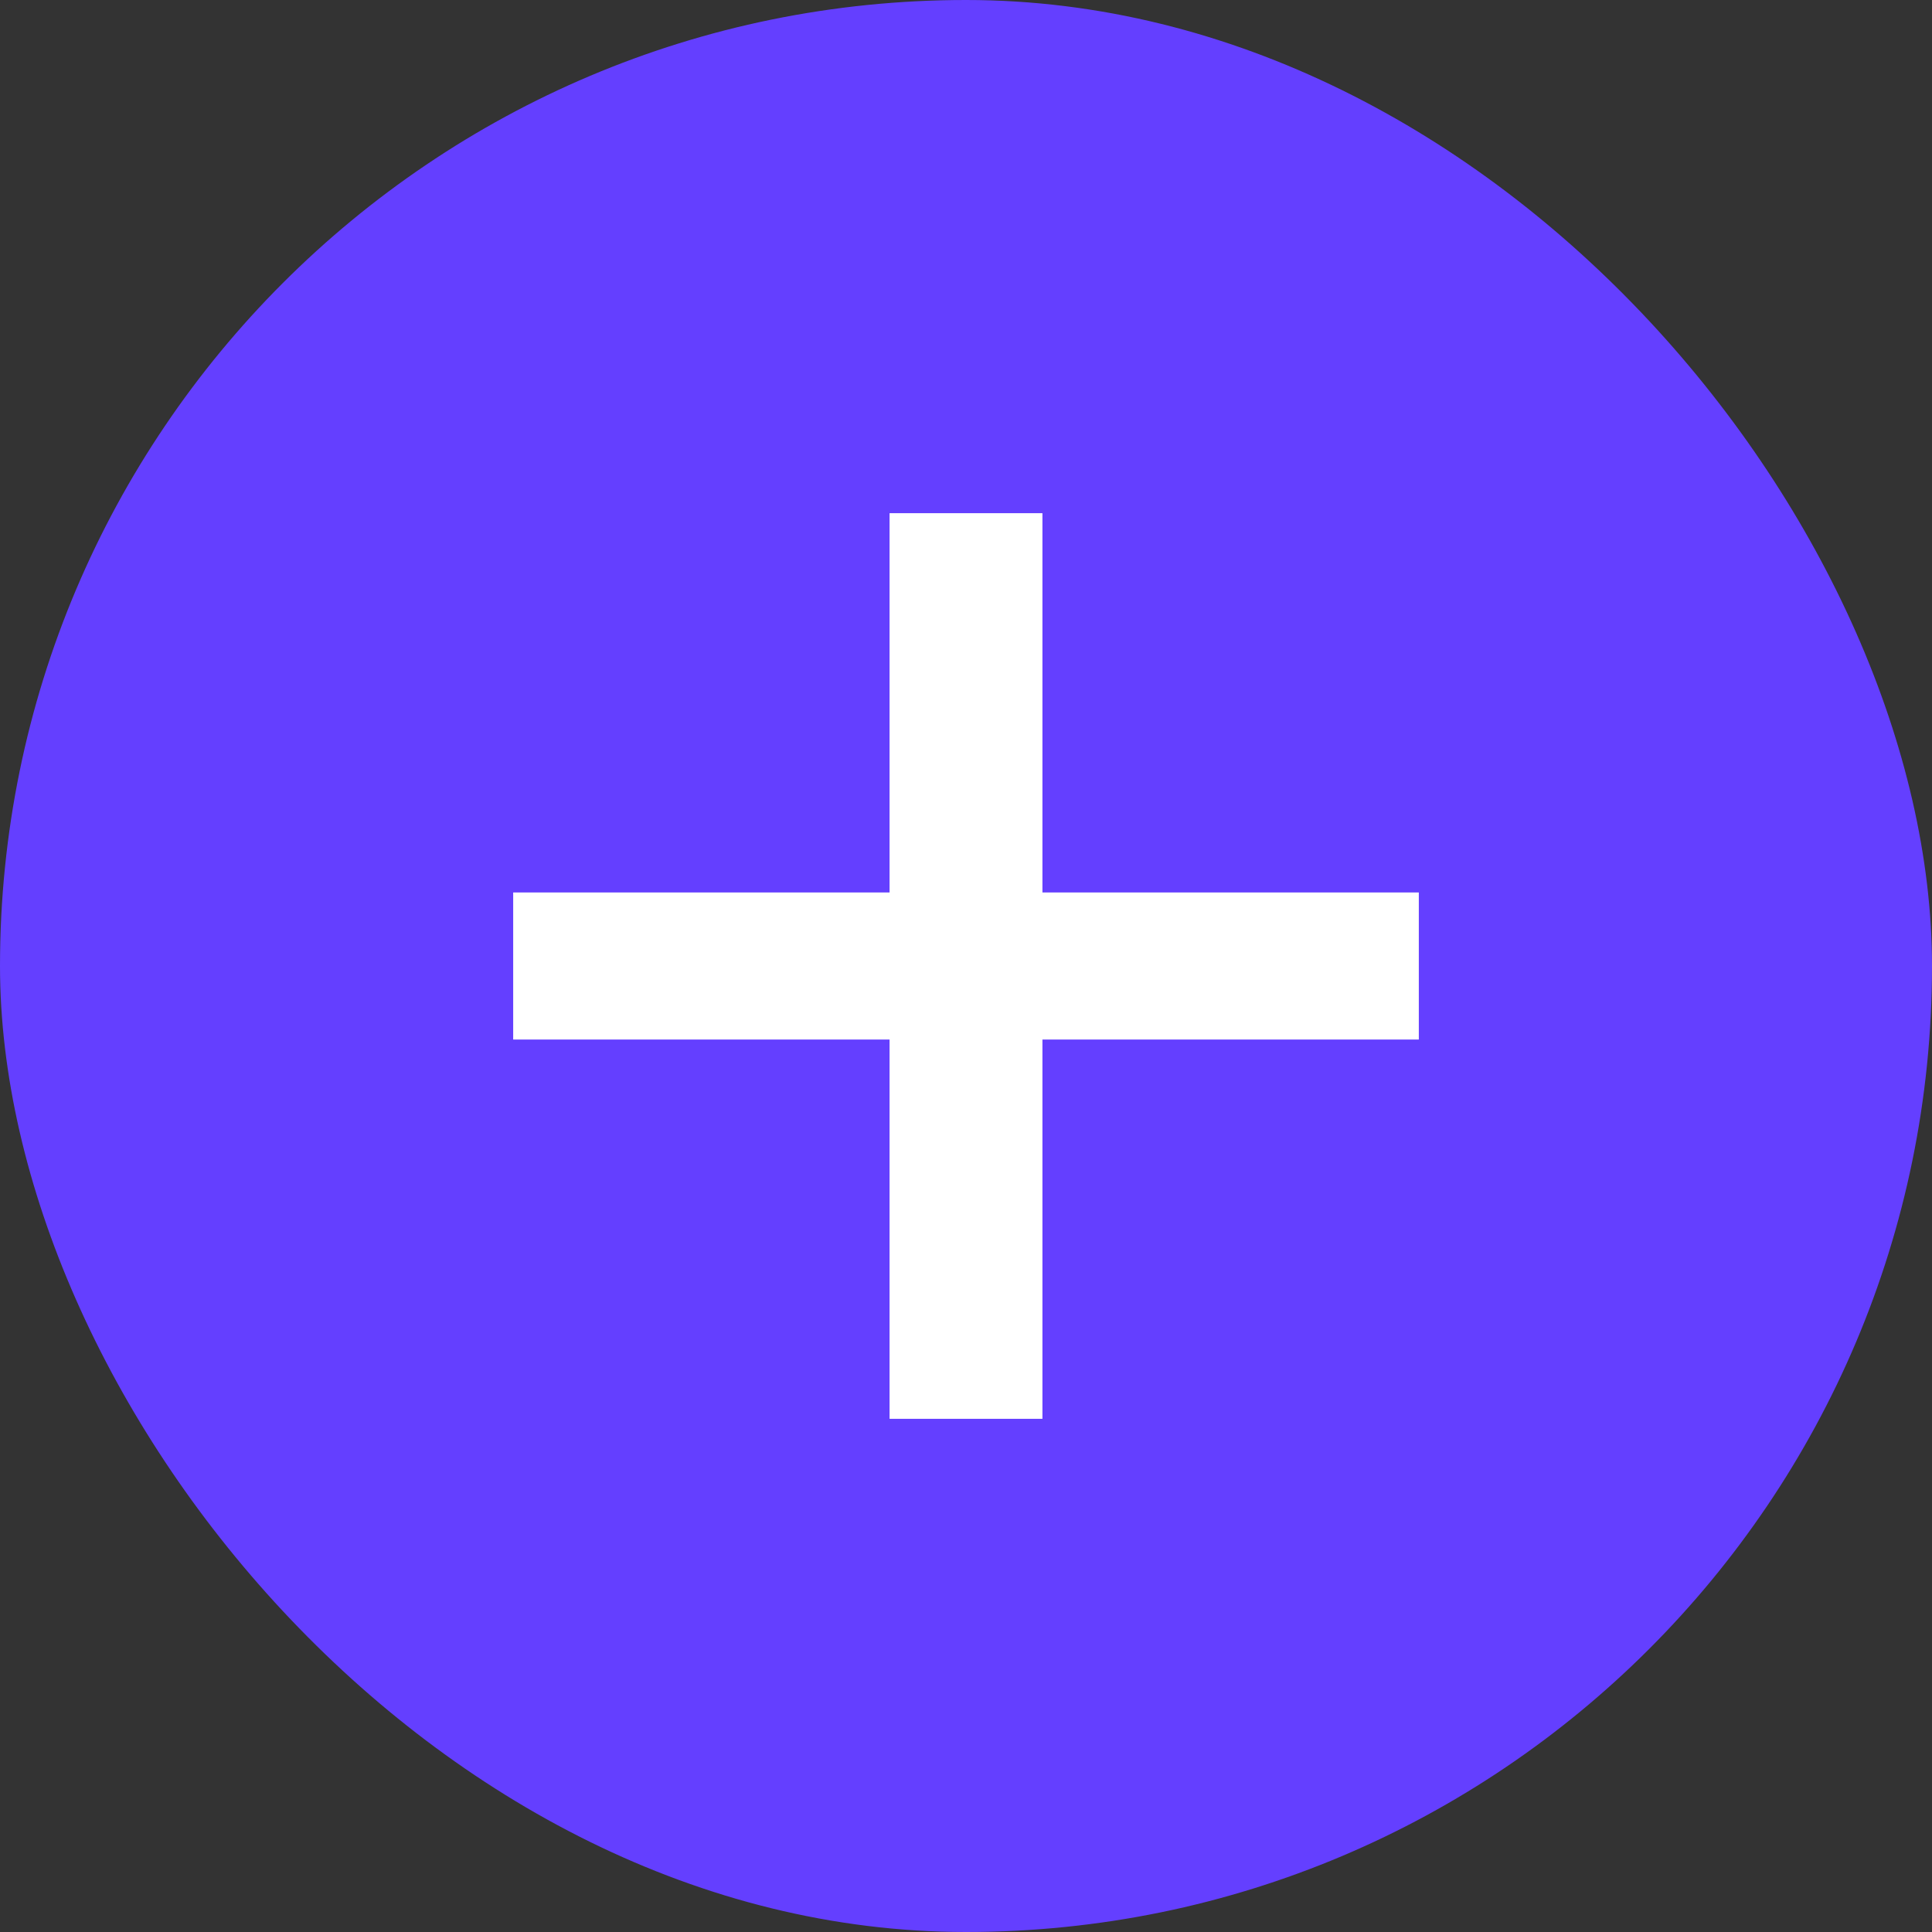 <?xml version="1.0" encoding="UTF-8"?> <svg xmlns="http://www.w3.org/2000/svg" width="16" height="16" viewBox="0 0 16 16" fill="none"><rect x="0" y="0" width="16" height="16" fill="#333333" stroke="none"/><rect width="16" height="16" rx="8" fill="#643FFF"></rect><path d="M7.367 11.75V8.609H4.25V7.391H7.367V4.25H8.633V7.391H11.75V8.609H8.633V11.75H7.367Z" fill="white"></path></svg> 